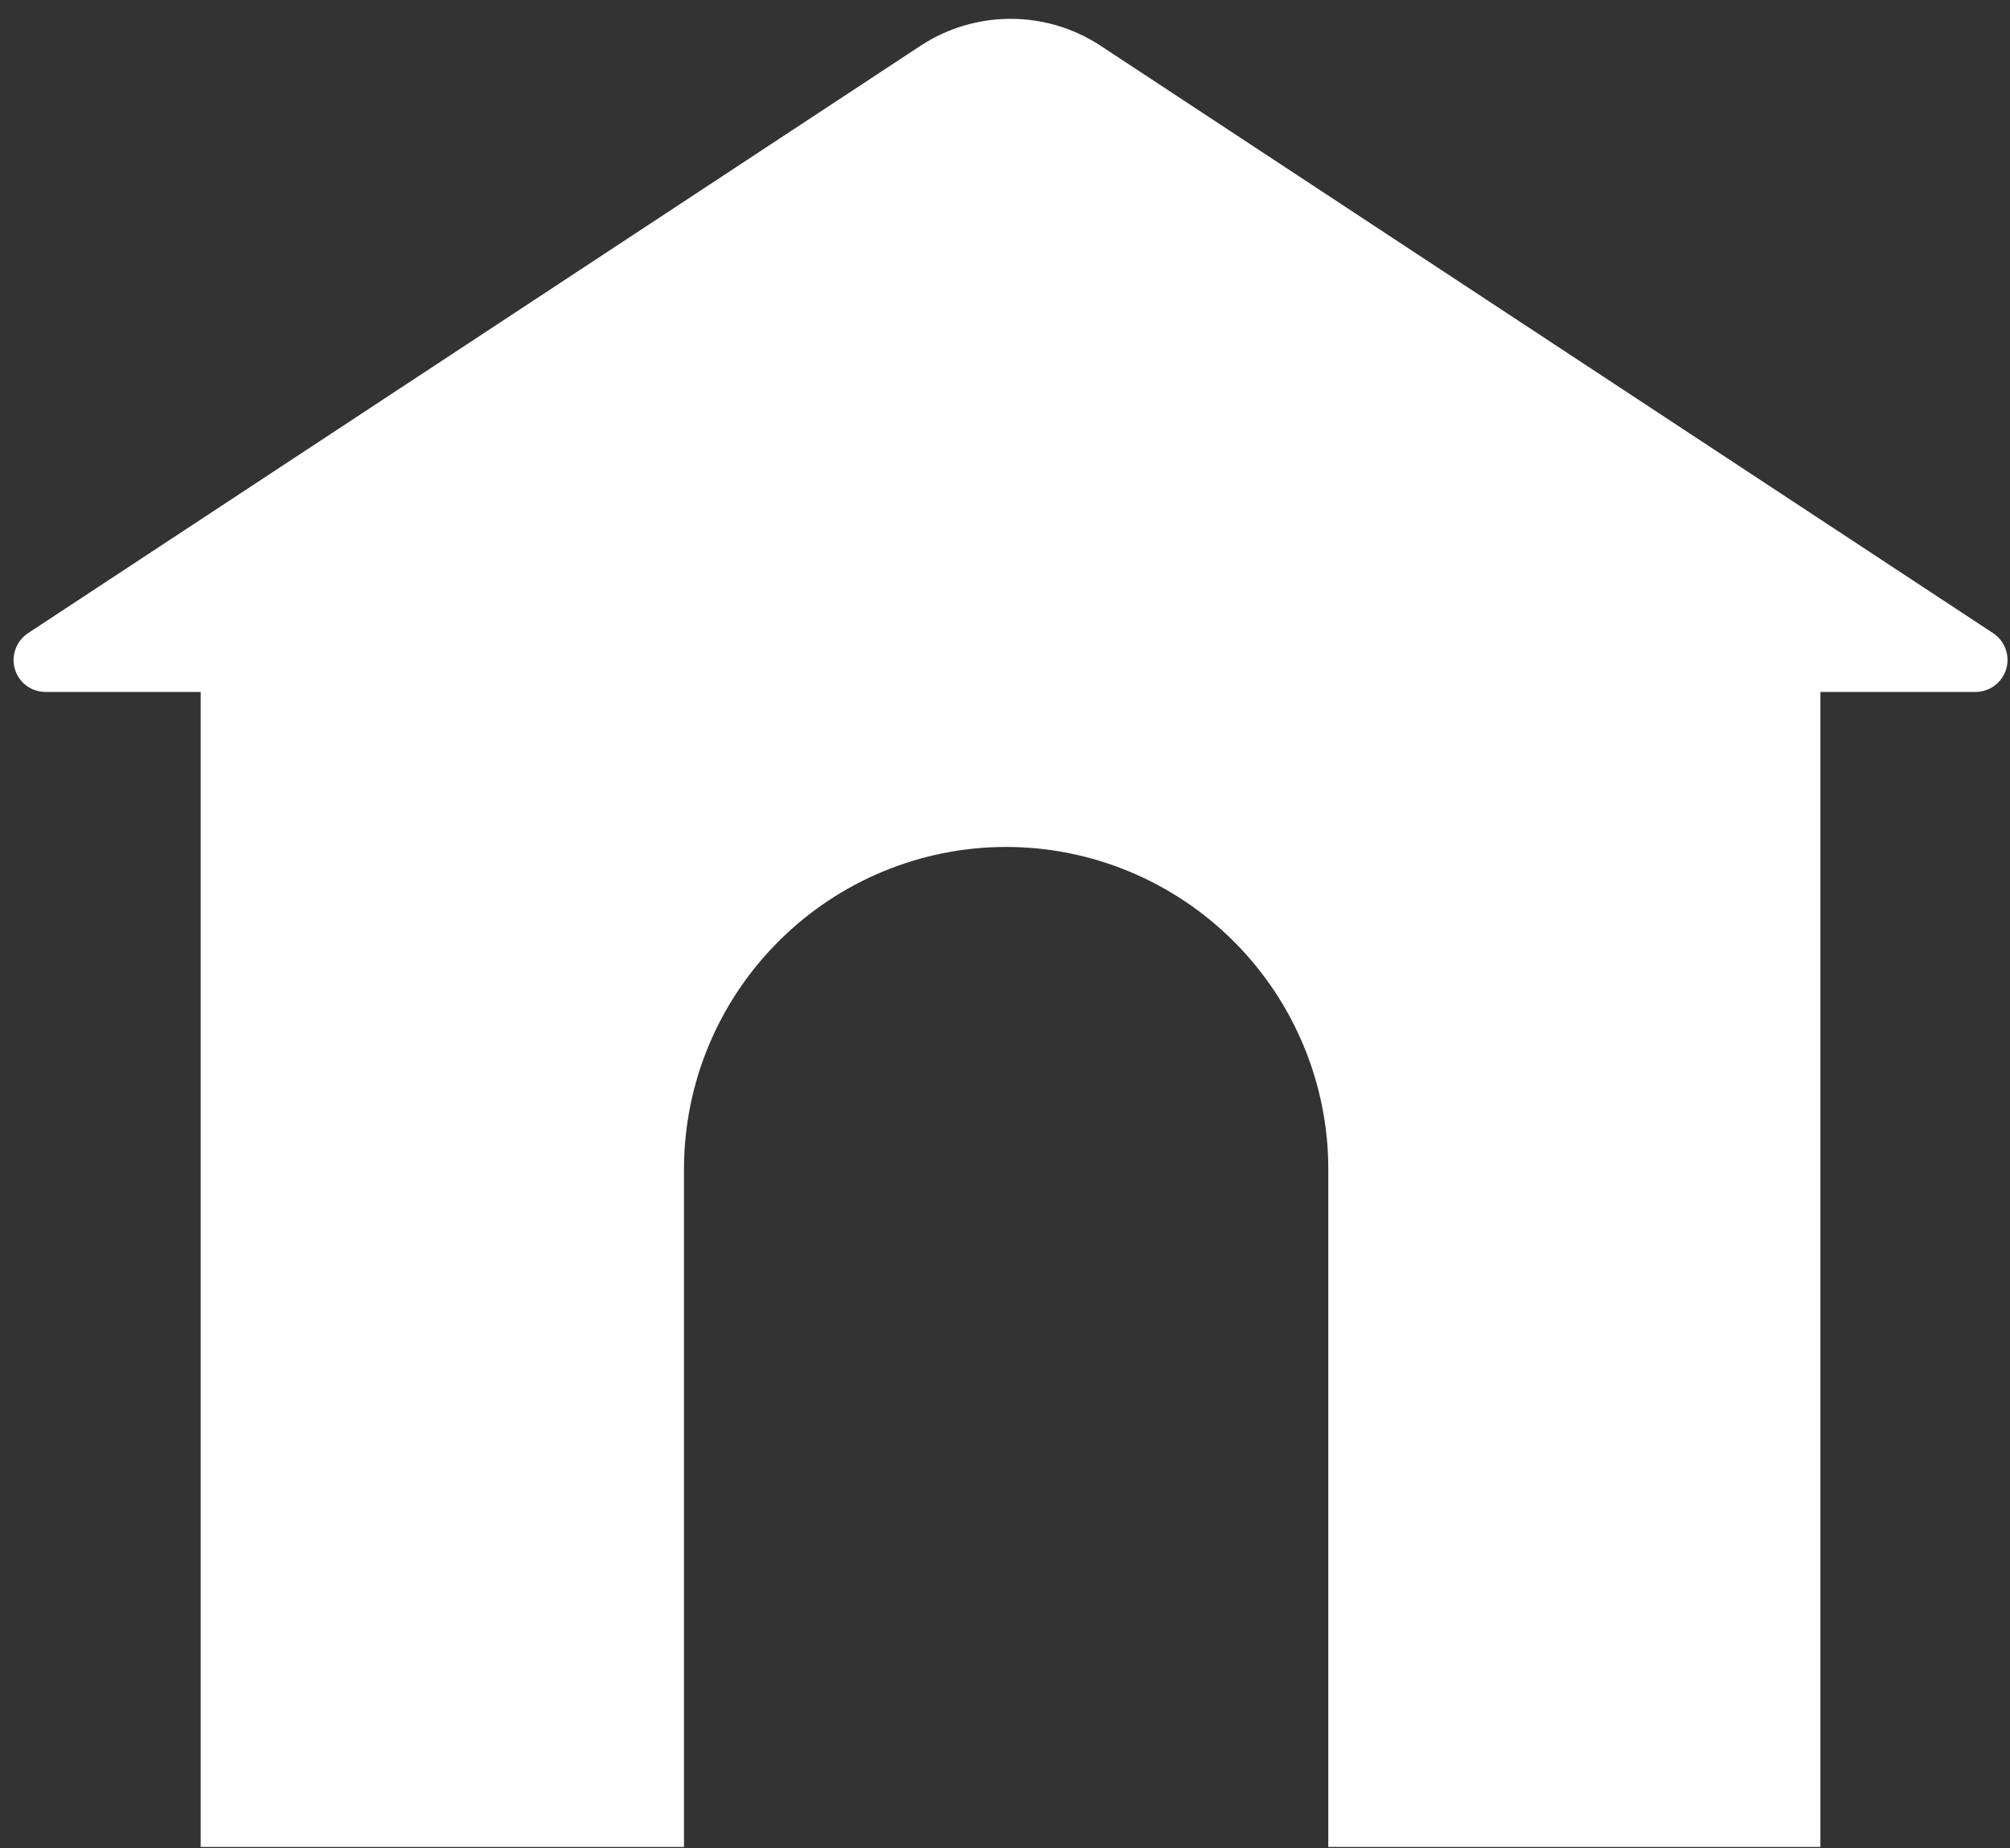 <svg xmlns="http://www.w3.org/2000/svg" width="99" height="91" viewBox="0 0 99 91" fill="none"><rect x="0" y="0" width="99" height="91" fill="#333333" stroke="none"/><path d="M98.166 31.177L54.197 2.245C51.514 0.488 48.035 0.488 45.353 2.245L1.383 31.177C0.801 31.561 0.535 32.288 0.733 32.951C0.935 33.626 1.541 34.074 2.256 34.074H9.884V90.948H33.689V57.572C33.689 53.366 35.365 49.334 38.343 46.36C41.316 43.383 45.353 41.706 49.554 41.706C53.76 41.706 57.792 43.383 60.77 46.36C63.744 49.334 65.424 53.366 65.424 57.572V90.948H89.661V34.074H97.293C97.992 34.074 98.602 33.626 98.812 32.951C99.01 32.276 98.748 31.561 98.166 31.177Z" fill="white"></path></svg>